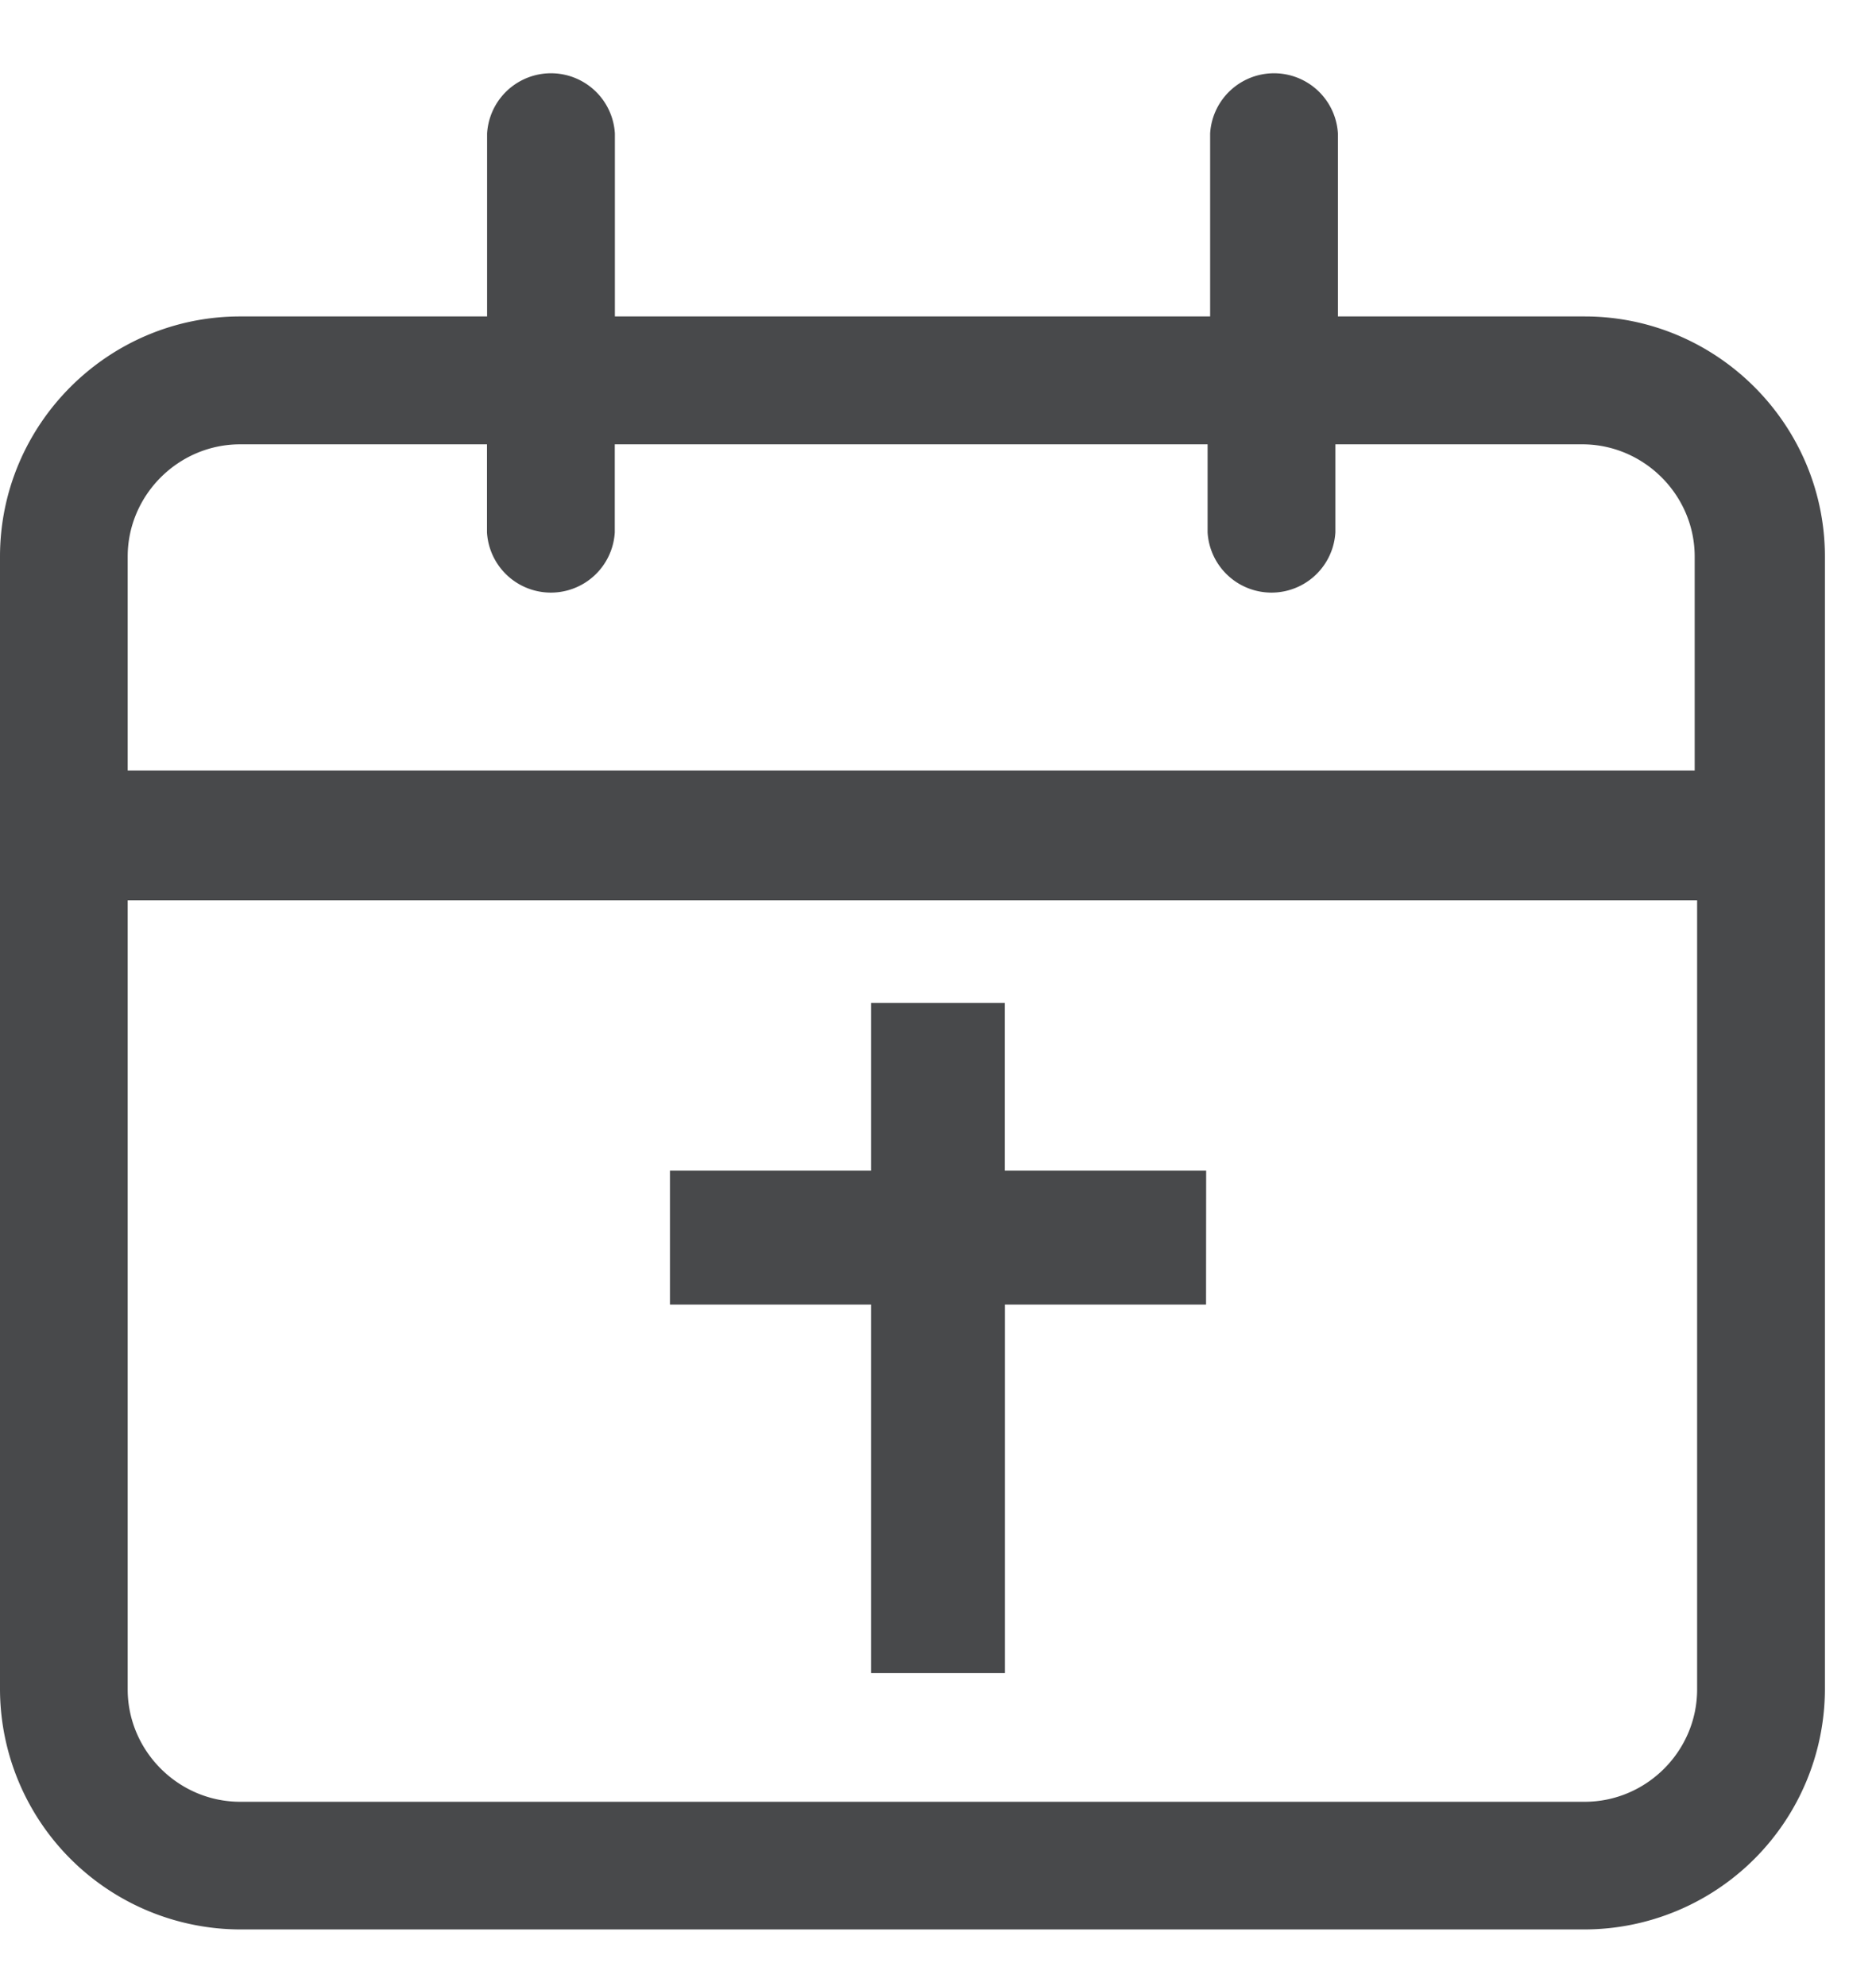 <svg xmlns="http://www.w3.org/2000/svg" width="17" height="18" viewBox="0 0 17 18"><g><g><g><path fill="#48494b" d="M10.93 10.61H9.106V9.09H7.893v1.52H6.071v1.214h1.822v3.339h1.214v-3.339h1.822z"/></g><g><path fill="#48494b" d="M14.36 2.868c1.199 0 2.177.979 2.177 2.177v10.266a2.182 2.182 0 0 1-2.177 2.176H2.176A2.182 2.182 0 0 1 0 15.311V5.045c0-1.199.978-2.177 2.176-2.177h2.238V1.21a.58.58 0 0 1 1.158 0v1.658h5.394V1.21a.58.58 0 0 1 1.158 0v1.658h2.236zM2.176 4.027c-.56 0-1.019.46-1.019 1.018v1.938h14.2V5.045c0-.559-.46-1.018-1.019-1.018h-2.237v.798a.58.58 0 0 1-1.158 0v-.798H5.571v.798a.58.58 0 0 1-1.158 0v-.798zM14.36 16.33c.56 0 1.02-.46 1.019-1.02v-7.15H1.157v7.15c0 .56.46 1.02 1.02 1.02z"/></g></g></g></svg>